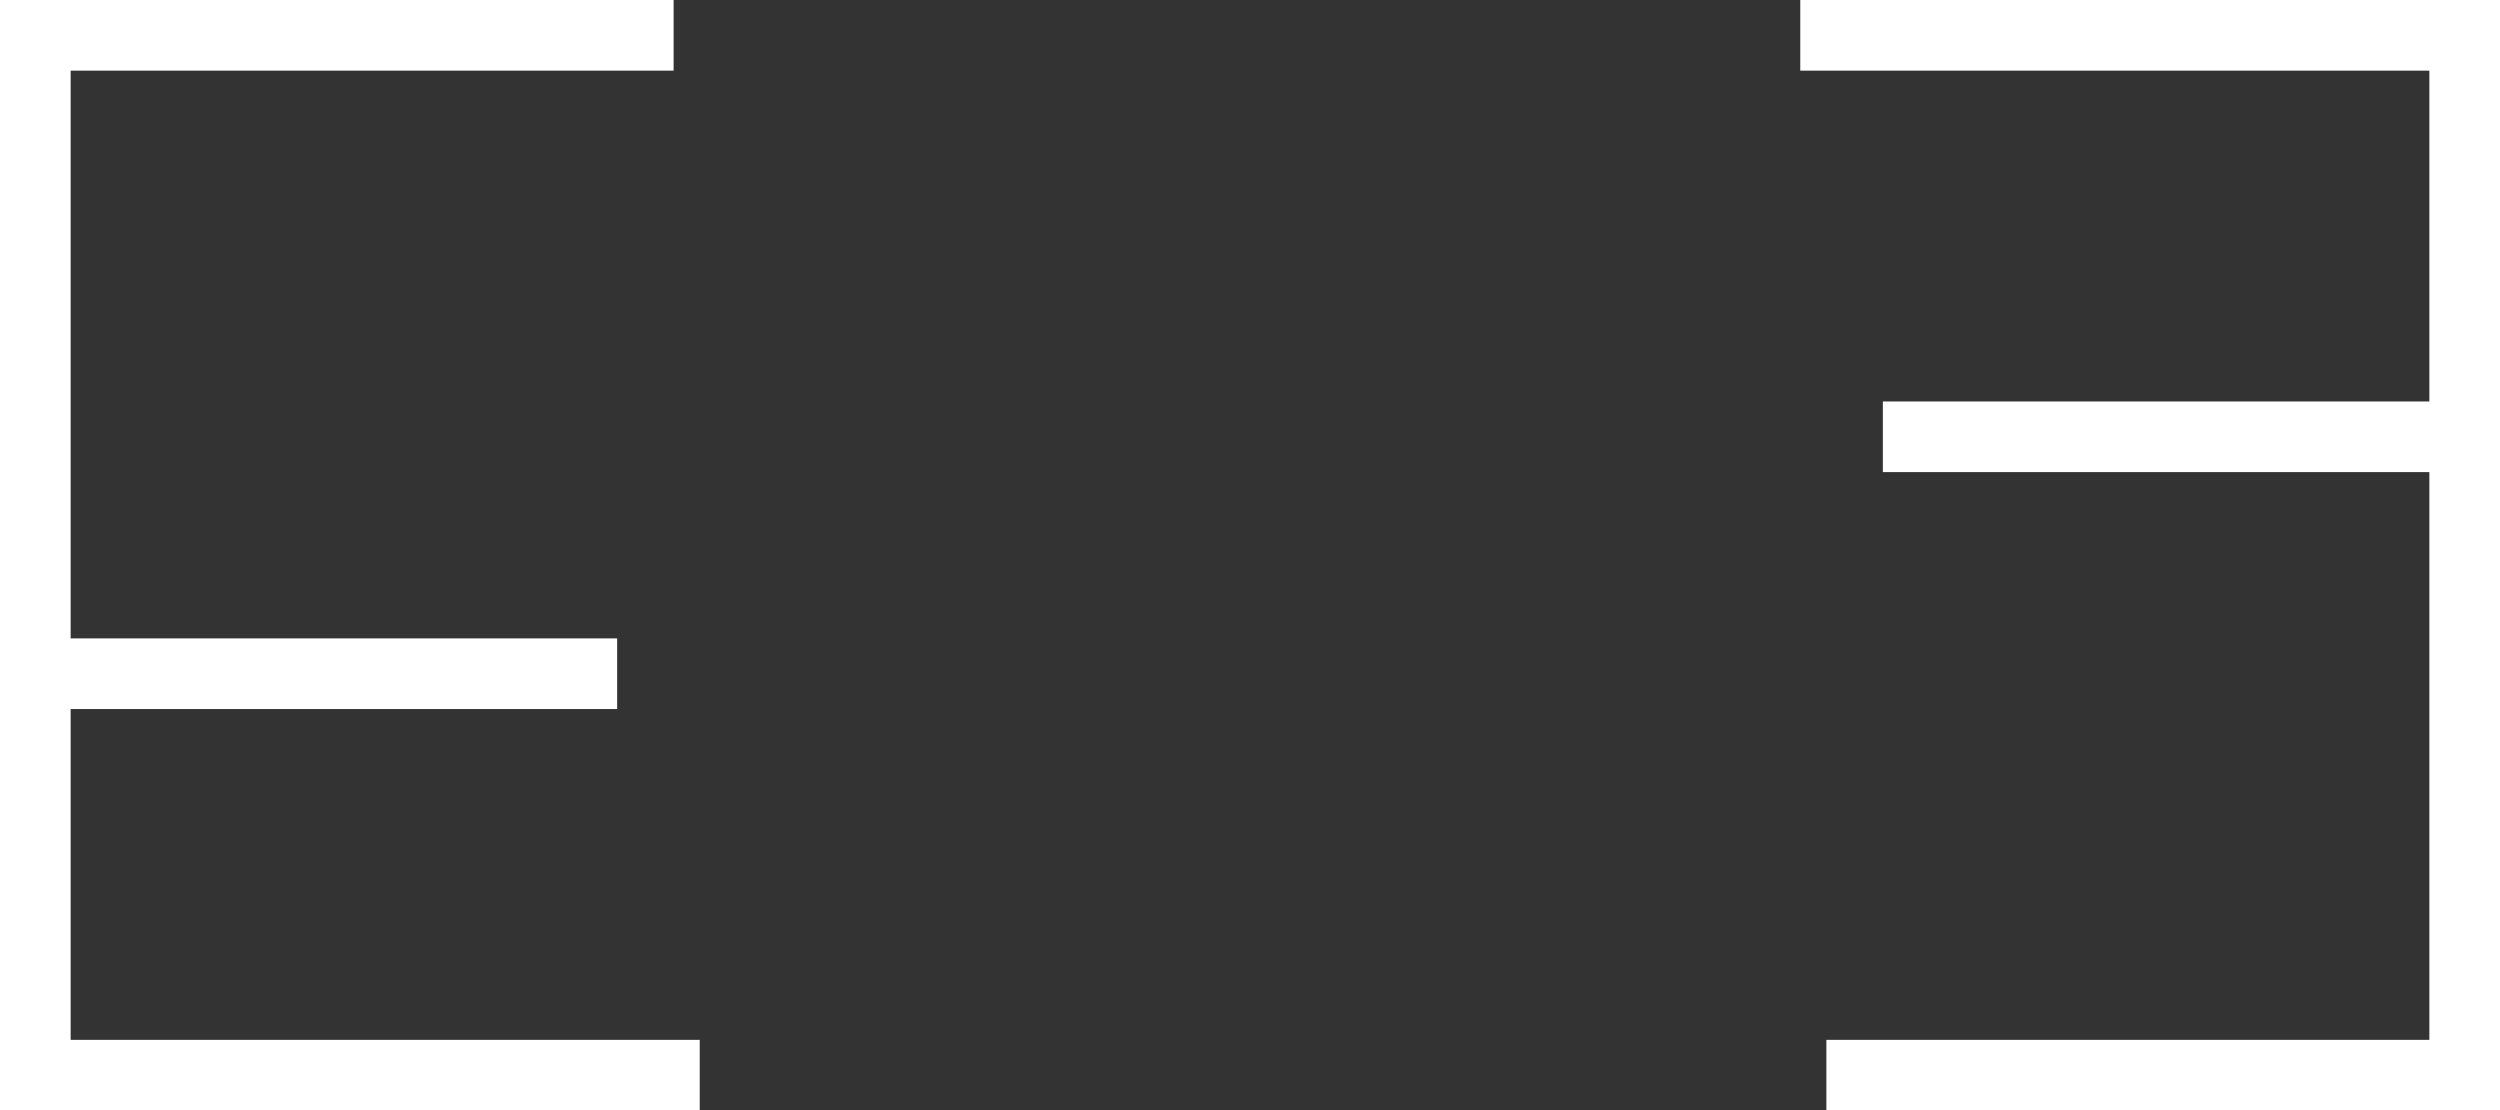 <?xml version="1.0" encoding="UTF-8"?>
<svg xmlns="http://www.w3.org/2000/svg" version="1.1" viewBox="0 0 1129 501.5">
  <rect x="0" y="0" width="1129" height="501.5" fill="#333333" stroke="none"/>
  <defs>
    <style>
      .cls-1 {
        fill: #fff;
      }
    </style>
  </defs>
  <!-- Generator: Adobe Illustrator 28.6.0, SVG Export Plug-In . SVG Version: 1.2.0 Build 709)  -->
  <g>
    <g id="Ebene_1">
      <polygon class="cls-1" points="31.9 469.6 31.9 320.2 278.7 320.2 278.7 288.3 31.9 288.3 31.9 31.9 304.2 31.9 304.2 0 31.9 0 0 0 0 31.9 0 288.3 0 320.2 0 469.6 0 485.5 0 501.5 316 501.5 316 469.6 31.9 469.6"/>
      <polygon class="cls-1" points="1129 31.9 1129 0 813 0 813 31.9 1097.1 31.9 1097.1 181.3 850.3 181.3 850.3 213.2 1097.1 213.2 1097.1 469.6 824.8 469.6 824.8 501.5 1097.1 501.5 1129 501.5 1129 501.5 1129 469.6 1129 469.6 1129 213.2 1129 213.2 1129 181.3 1129 181.3 1129 31.9 1129 31.9"/>
    </g>
  </g>
</svg>